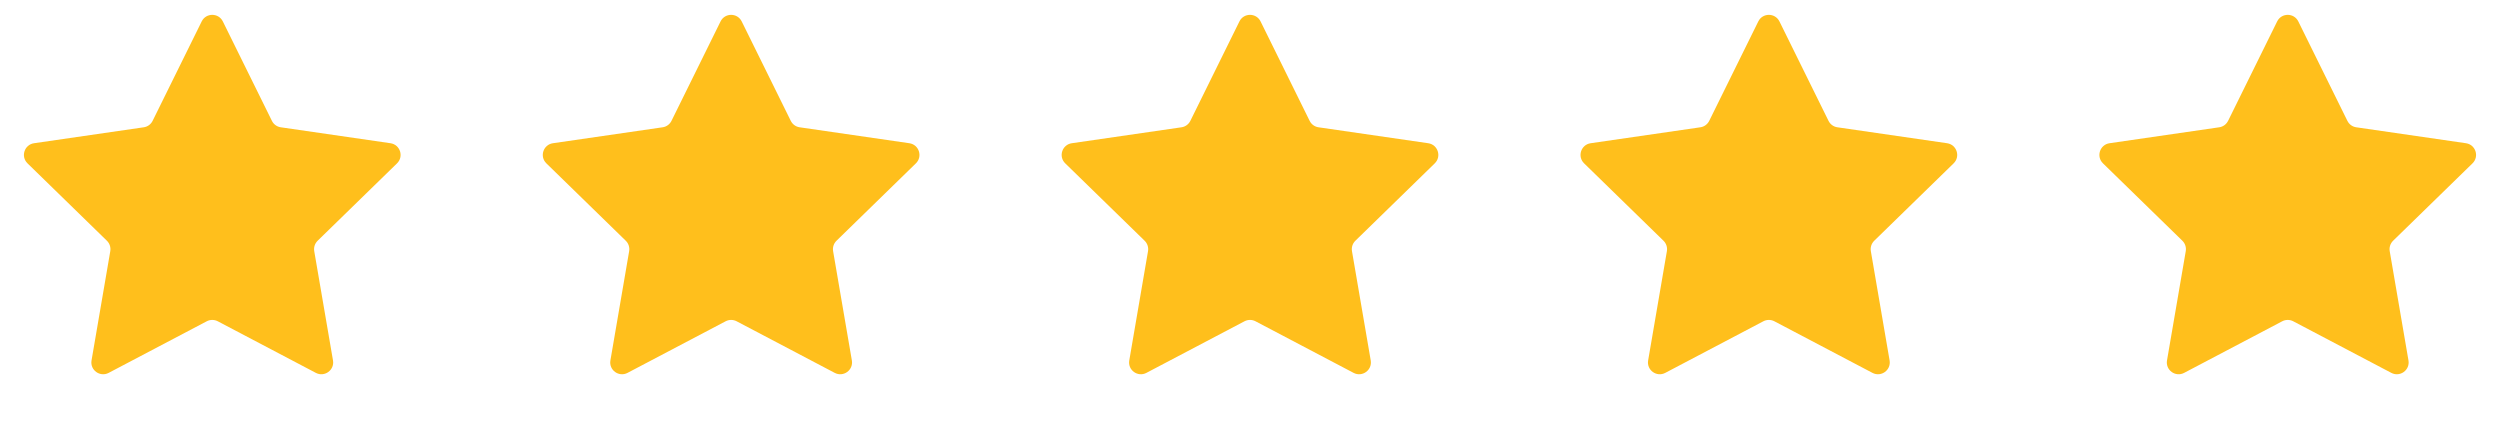 <svg xmlns="http://www.w3.org/2000/svg" fill="none" viewBox="0 0 106 18" height="18" width="106">
<path fill="#FFBF1C" d="M8.552 0.908C8.735 0.537 9.265 0.537 9.448 0.908L11.529 5.124C11.601 5.271 11.742 5.374 11.905 5.397L16.557 6.073C16.967 6.133 17.131 6.637 16.834 6.926L13.468 10.207C13.35 10.322 13.296 10.488 13.324 10.65L14.119 15.283C14.189 15.691 13.76 16.003 13.393 15.81L9.233 13.622C9.087 13.546 8.913 13.546 8.767 13.622L4.607 15.81C4.24 16.003 3.811 15.691 3.881 15.283L4.676 10.65C4.704 10.488 4.65 10.322 4.532 10.207L1.166 6.926C0.869 6.637 1.033 6.133 1.443 6.073L6.095 5.397C6.258 5.374 6.398 5.271 6.471 5.124L8.552 0.908Z"></path>
<path fill="#FFBF1C" d="M30.552 0.908C30.735 0.537 31.265 0.537 31.448 0.908L33.529 5.124C33.602 5.271 33.742 5.374 33.905 5.397L38.557 6.073C38.967 6.133 39.131 6.637 38.834 6.926L35.468 10.207C35.35 10.322 35.296 10.488 35.324 10.65L36.119 15.283C36.189 15.691 35.76 16.003 35.393 15.81L31.233 13.622C31.087 13.546 30.913 13.546 30.767 13.622L26.607 15.81C26.24 16.003 25.811 15.691 25.881 15.283L26.676 10.65C26.704 10.488 26.65 10.322 26.532 10.207L23.166 6.926C22.869 6.637 23.033 6.133 23.443 6.073L28.095 5.397C28.258 5.374 28.398 5.271 28.471 5.124L30.552 0.908Z"></path>
<path fill="#FFBF1C" d="M52.552 0.908C52.735 0.537 53.265 0.537 53.448 0.908L55.529 5.124C55.602 5.271 55.742 5.374 55.905 5.397L60.557 6.073C60.967 6.133 61.131 6.637 60.834 6.926L57.468 10.207C57.35 10.322 57.296 10.488 57.324 10.65L58.119 15.283C58.189 15.691 57.76 16.003 57.393 15.81L53.233 13.622C53.087 13.546 52.913 13.546 52.767 13.622L48.607 15.81C48.24 16.003 47.811 15.691 47.881 15.283L48.676 10.65C48.704 10.488 48.65 10.322 48.532 10.207L45.166 6.926C44.869 6.637 45.033 6.133 45.443 6.073L50.095 5.397C50.258 5.374 50.398 5.271 50.471 5.124L52.552 0.908Z"></path>
<path fill="#FFBF1C" d="M74.552 0.908C74.735 0.537 75.265 0.537 75.448 0.908L77.529 5.124C77.602 5.271 77.742 5.374 77.905 5.397L82.557 6.073C82.967 6.133 83.131 6.637 82.834 6.926L79.468 10.207C79.35 10.322 79.296 10.488 79.324 10.65L80.119 15.283C80.189 15.691 79.76 16.003 79.393 15.81L75.233 13.622C75.087 13.546 74.913 13.546 74.767 13.622L70.607 15.81C70.24 16.003 69.811 15.691 69.881 15.283L70.676 10.65C70.704 10.488 70.65 10.322 70.532 10.207L67.166 6.926C66.869 6.637 67.033 6.133 67.443 6.073L72.095 5.397C72.258 5.374 72.398 5.271 72.471 5.124L74.552 0.908Z"></path>
<path fill="#FFBF1C" d="M96.552 0.908C96.735 0.537 97.265 0.537 97.448 0.908L99.529 5.124C99.602 5.271 99.742 5.374 99.905 5.397L104.557 6.073C104.967 6.133 105.131 6.637 104.834 6.926L101.468 10.207C101.35 10.322 101.296 10.488 101.324 10.65L102.119 15.283C102.189 15.691 101.76 16.003 101.393 15.81L97.233 13.622C97.087 13.546 96.913 13.546 96.767 13.622L92.607 15.81C92.24 16.003 91.811 15.691 91.881 15.283L92.676 10.65C92.704 10.488 92.65 10.322 92.532 10.207L89.166 6.926C88.869 6.637 89.033 6.133 89.443 6.073L94.095 5.397C94.258 5.374 94.398 5.271 94.471 5.124L96.552 0.908Z"></path>
</svg>
